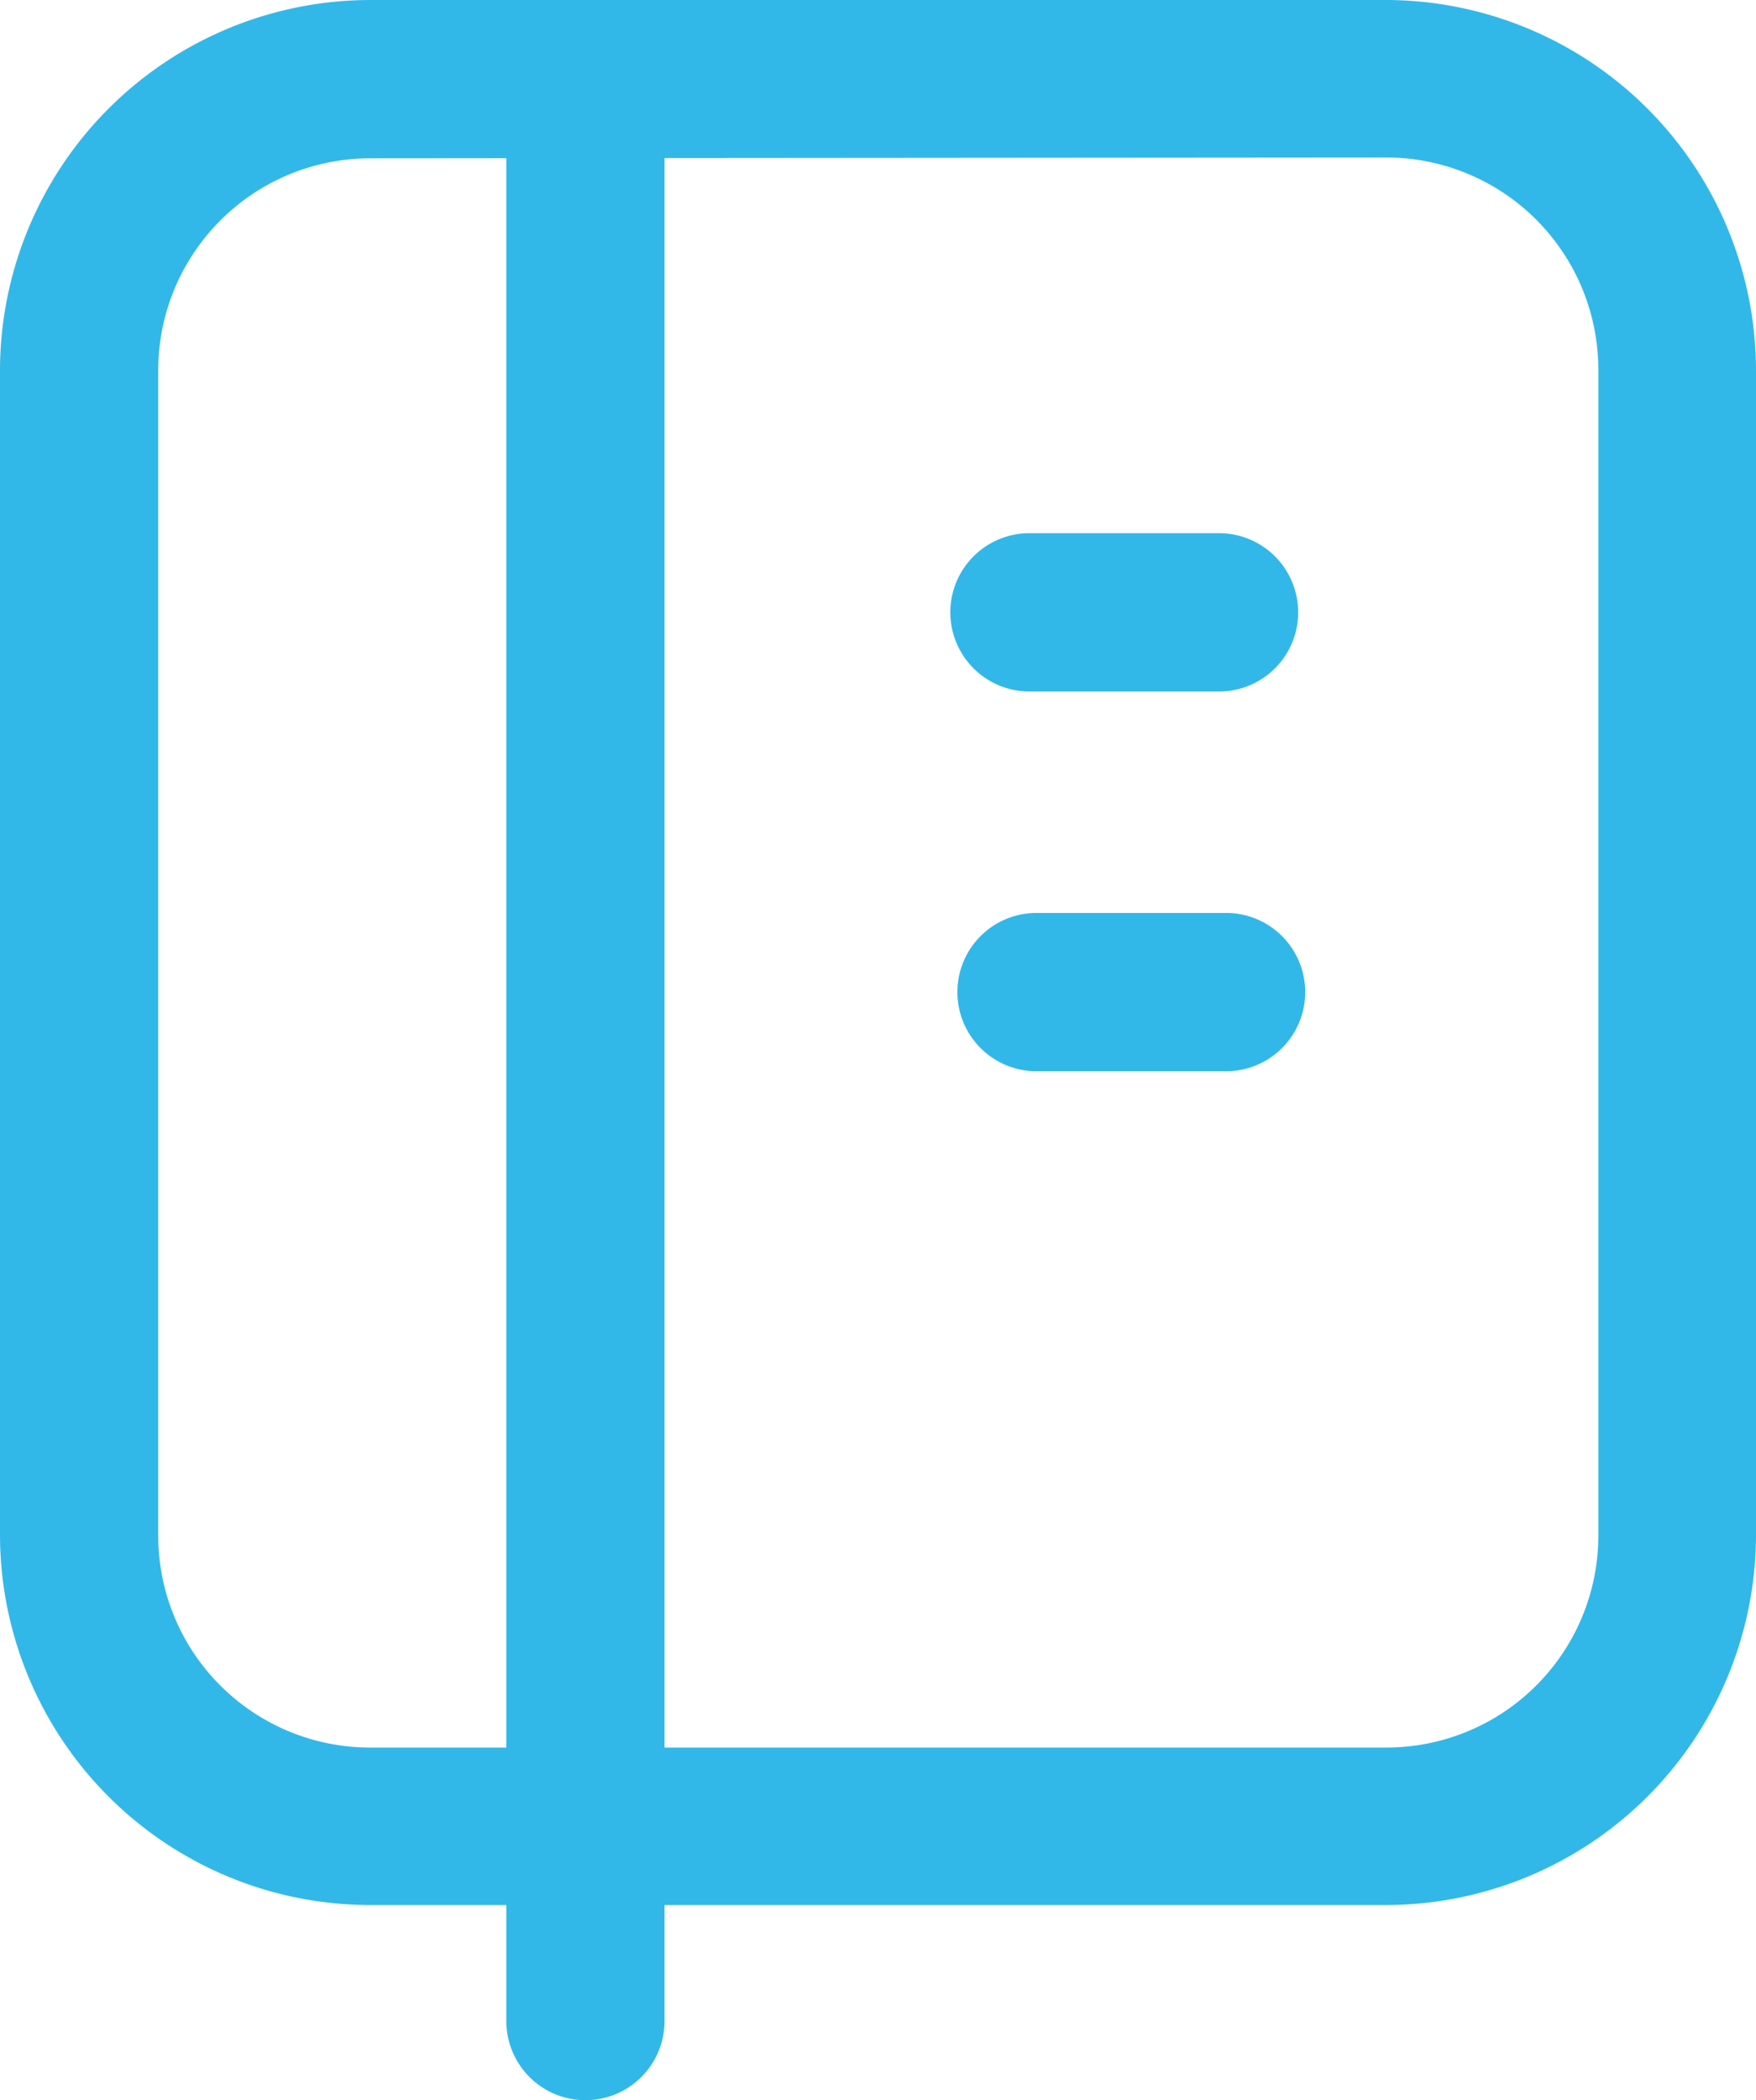 <svg xmlns="http://www.w3.org/2000/svg" viewBox="0 0 64.82 77.48"><defs><style>.cls-1{fill:#32b8e8;}</style></defs><g id="Capa_2" data-name="Capa 2"><g id="Capa_1-2" data-name="Capa 1"><path class="cls-1" d="M51.16,70.28H13.66A13.67,13.67,0,0,1,0,56.63v-43A13.68,13.68,0,0,1,13.66,0h37.5A13.68,13.68,0,0,1,64.82,13.66v43A13.67,13.67,0,0,1,51.16,70.28ZM13.66,5.84a7.83,7.83,0,0,0-7.82,7.82v43a7.82,7.82,0,0,0,7.82,7.81h37.5A7.82,7.82,0,0,0,59,56.63v-43a7.83,7.83,0,0,0-7.82-7.82Z"></path><path class="cls-1" d="M21.61,77.48a2.92,2.92,0,0,1-2.92-2.92V3.32a2.92,2.92,0,0,1,5.84,0V74.56A2.92,2.92,0,0,1,21.61,77.48Z"></path><path class="cls-1" d="M45,25.51H38a2.92,2.92,0,1,1,0-5.84h7a2.92,2.92,0,0,1,0,5.84Z"></path><path class="cls-1" d="M45.26,39.52h-7a2.92,2.92,0,0,1,0-5.84h7a2.92,2.92,0,0,1,0,5.84Z"></path></g></g></svg>